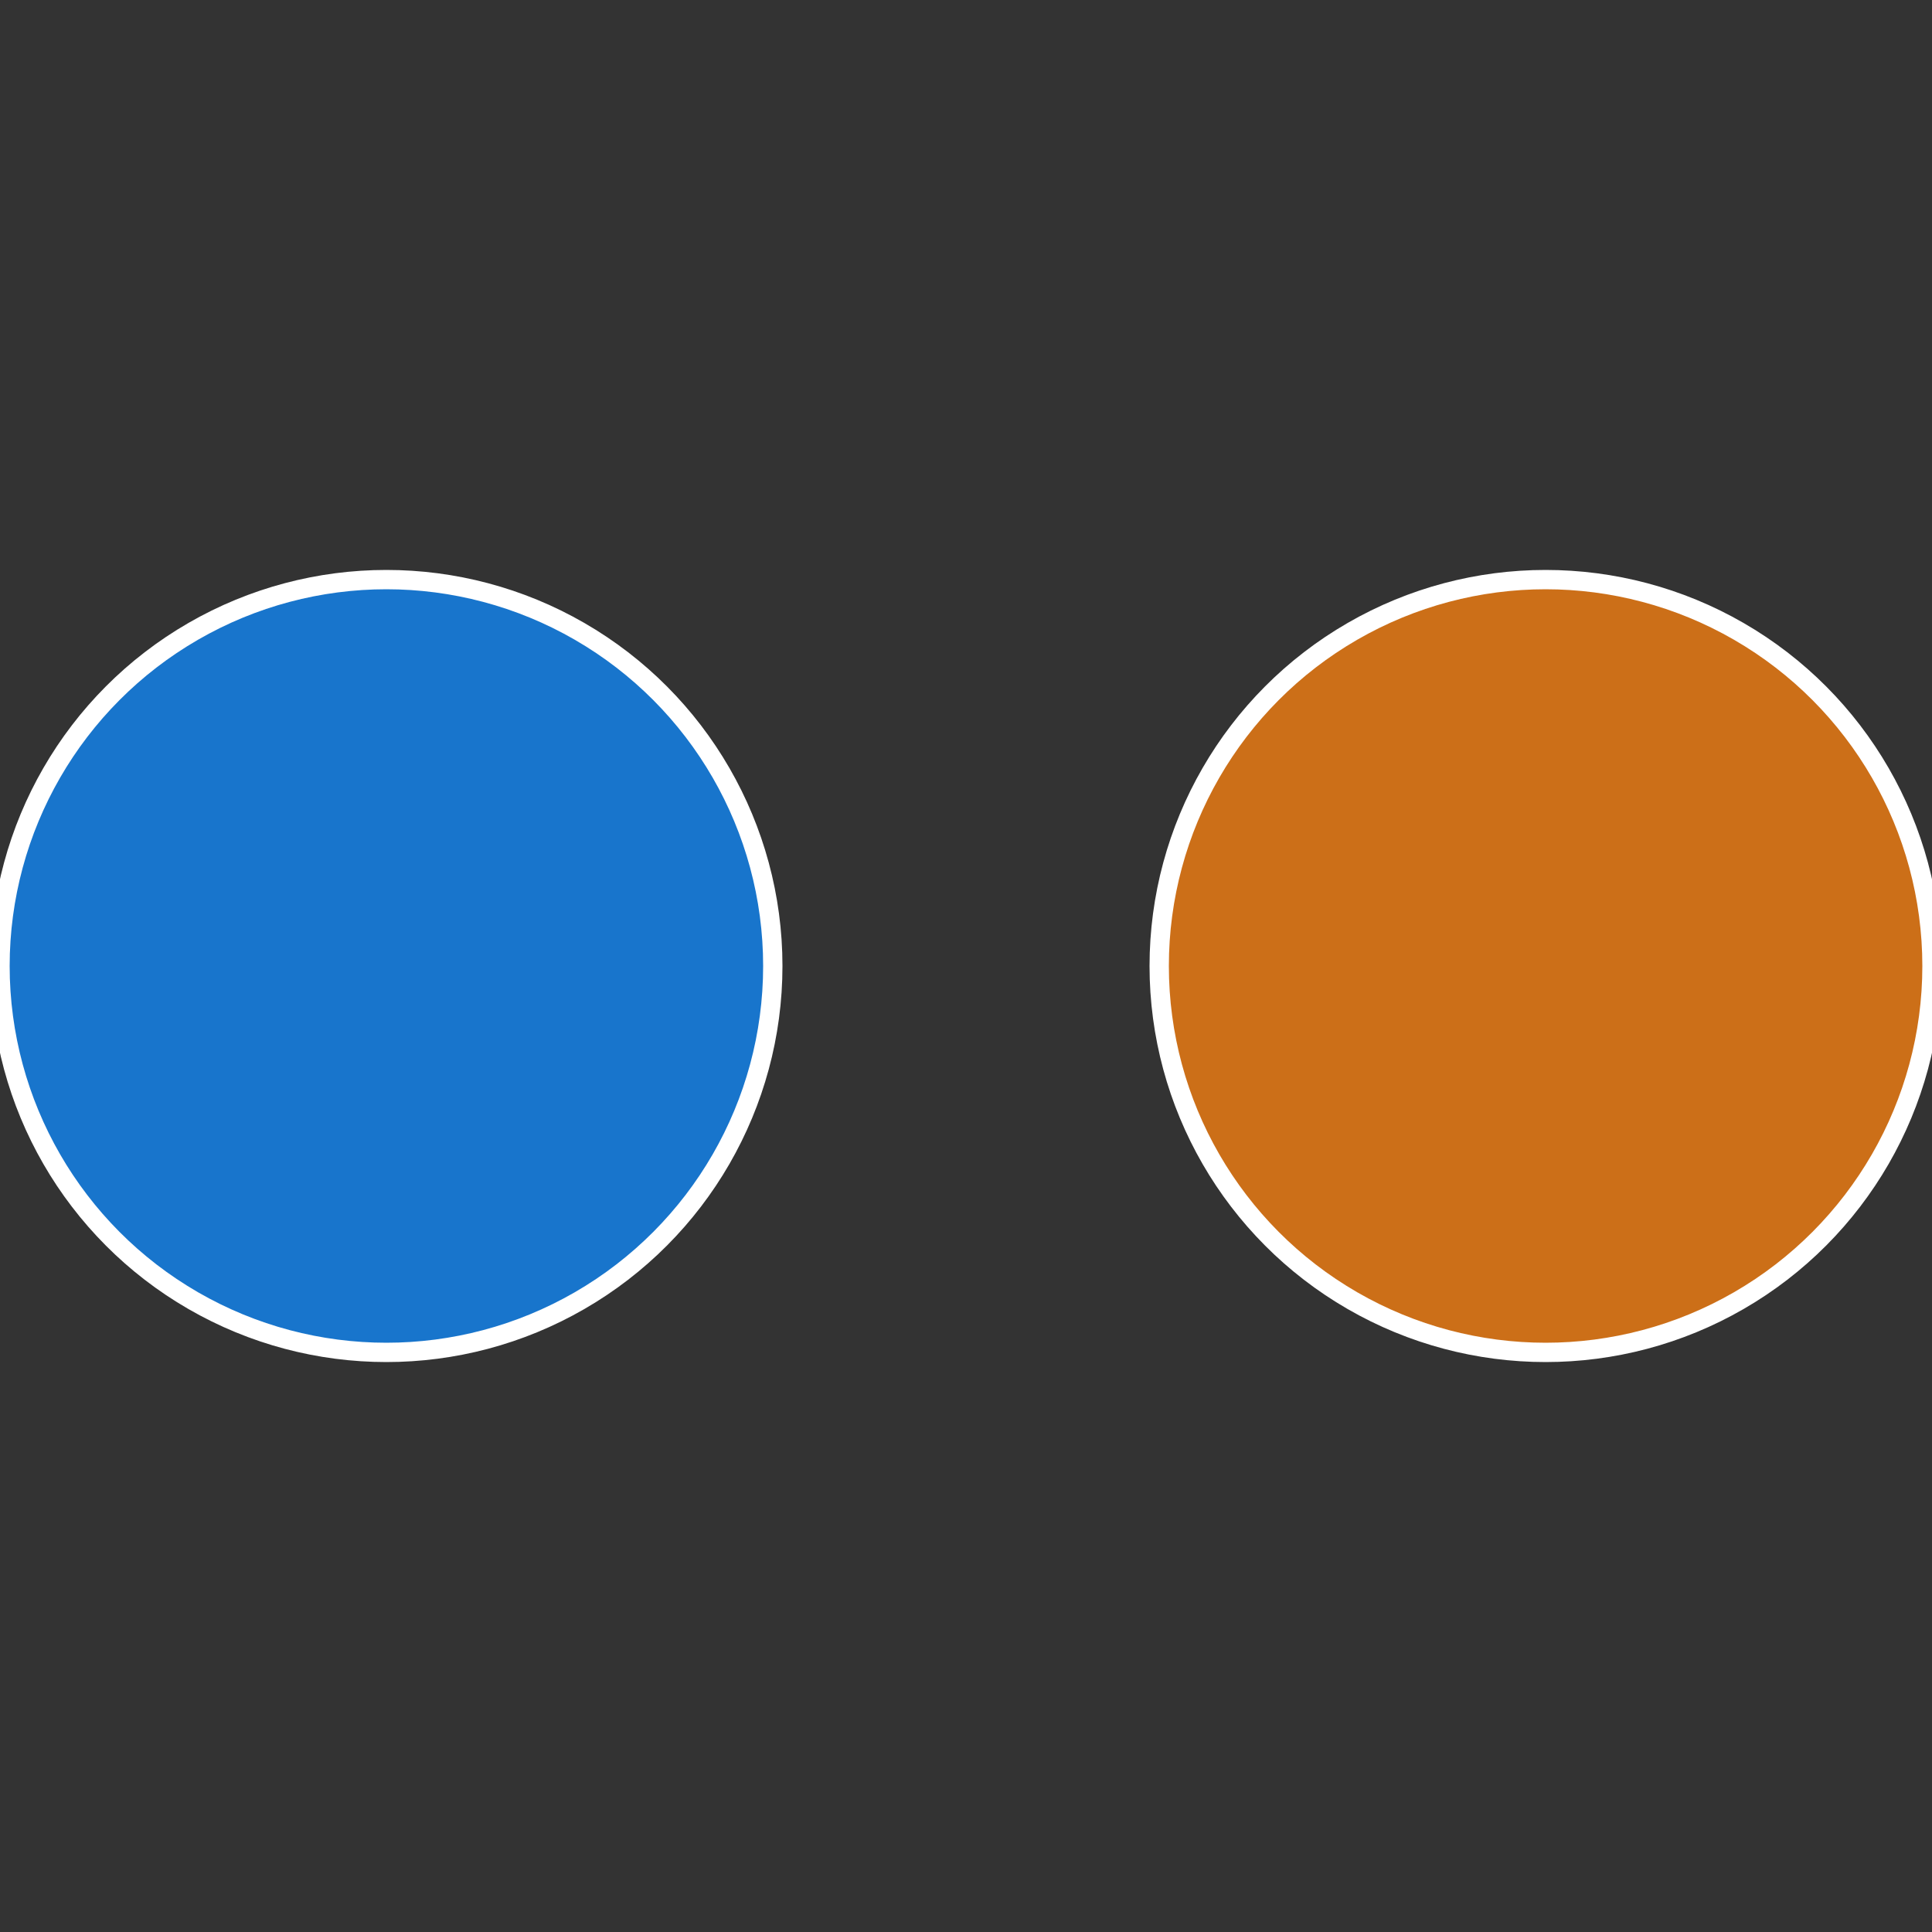 <?xml version="1.0" standalone="no"?>
<svg width="500" height="500" viewBox="-1 -1 2 2" xmlns="http://www.w3.org/2000/svg">
 
                <rect x="-1" y="-1" width="2" height="2" fill="#333333" stroke="none"/>
 
                <circle cx="0.6" cy="0" r="0.4" fill="#cc6f18" stroke="#fff" stroke-width="1%" />
             
                <circle cx="-0.6" cy="7.3478807948841E-17" r="0.4" fill="#1875cc" stroke="#fff" stroke-width="1%" />
            </svg>
